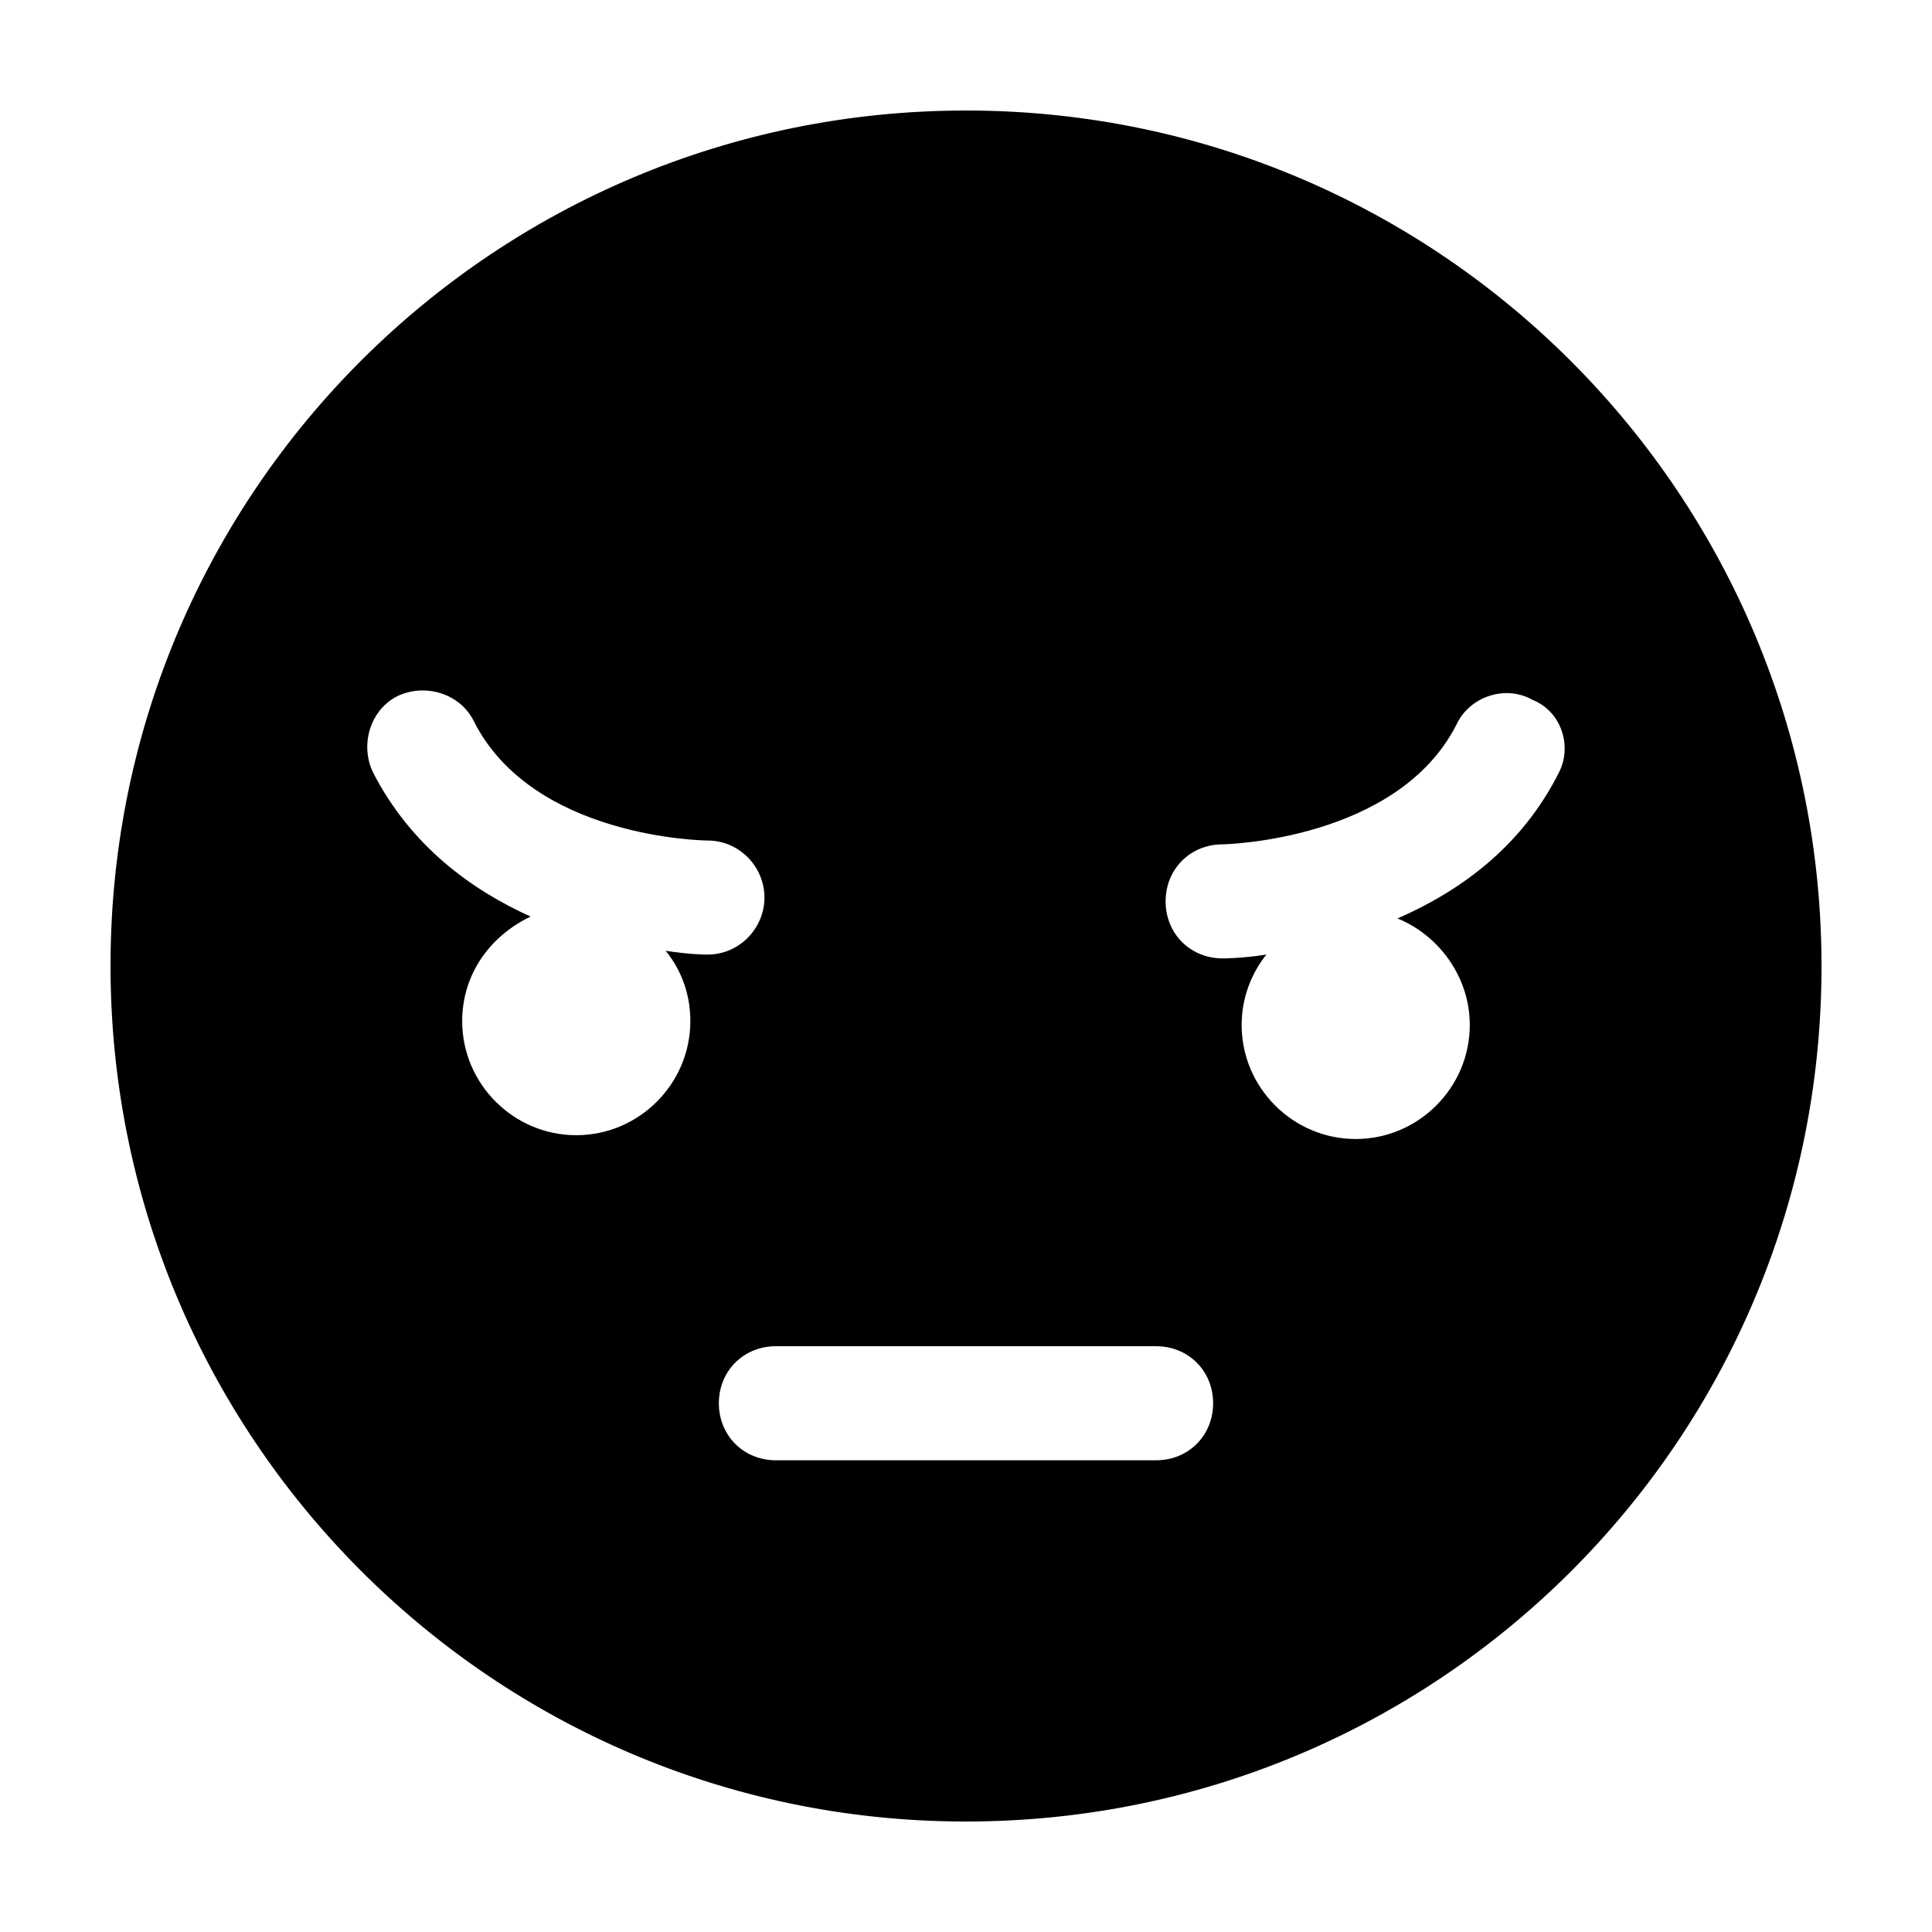 <?xml version="1.0" encoding="UTF-8"?>
<!-- Uploaded to: SVG Repo, www.svgrepo.com, Generator: SVG Repo Mixer Tools -->
<svg fill="#000000" width="800px" height="800px" version="1.1" viewBox="144 144 512 512" xmlns="http://www.w3.org/2000/svg">
 <path d="m401.01 173.29h-1.008c-124.95 0-226.21 100.76-226.71 225.71-0.504 125.45 100.76 227.22 225.71 227.72h1.008c124.95 0 226.21-100.76 226.71-225.71 0.5-125.45-100.77-227.21-225.71-227.72zm-74.062 241.32c0 16.625-13.602 30.23-30.23 30.23-16.625 0-30.23-13.602-30.23-30.23 0-12.594 7.559-22.672 18.137-27.711-15.617-7.055-31.738-18.641-41.816-38.289-3.527-7.559-0.504-16.625 6.551-20.152 7.559-3.527 16.625-0.504 20.152 6.551 15.617 31.234 61.465 31.738 61.969 31.738 8.566 0 15.113 7.055 15.113 15.113 0 8.062-6.551 15.113-15.113 15.113-0.504 0-4.535 0-11.082-1.008 4.535 5.547 6.551 12.094 6.551 18.645zm123.43 116.38h-100.76c-8.566 0-15.113-6.551-15.113-15.113 0-8.566 6.551-15.113 15.113-15.113h100.76c8.566 0 15.113 6.551 15.113 15.113 0 8.566-6.547 15.113-15.113 15.113zm106.81-182.38c-10.078 20.152-26.703 31.738-42.824 38.793 11.082 4.535 19.145 15.617 19.145 28.215 0 16.625-13.602 30.23-30.23 30.23-16.625 0-30.23-13.602-30.23-30.23 0-7.055 2.519-13.602 6.551-18.641-6.551 1.008-11.082 1.008-11.586 1.008-8.566 0-15.113-6.551-15.113-15.113 0-8.566 6.551-15.113 15.113-15.113 0.504 0 46.352-1.008 61.969-31.738 3.527-7.559 13.098-10.578 20.152-6.551 7.559 3.019 10.582 12.086 7.055 19.141z"/>
</svg>